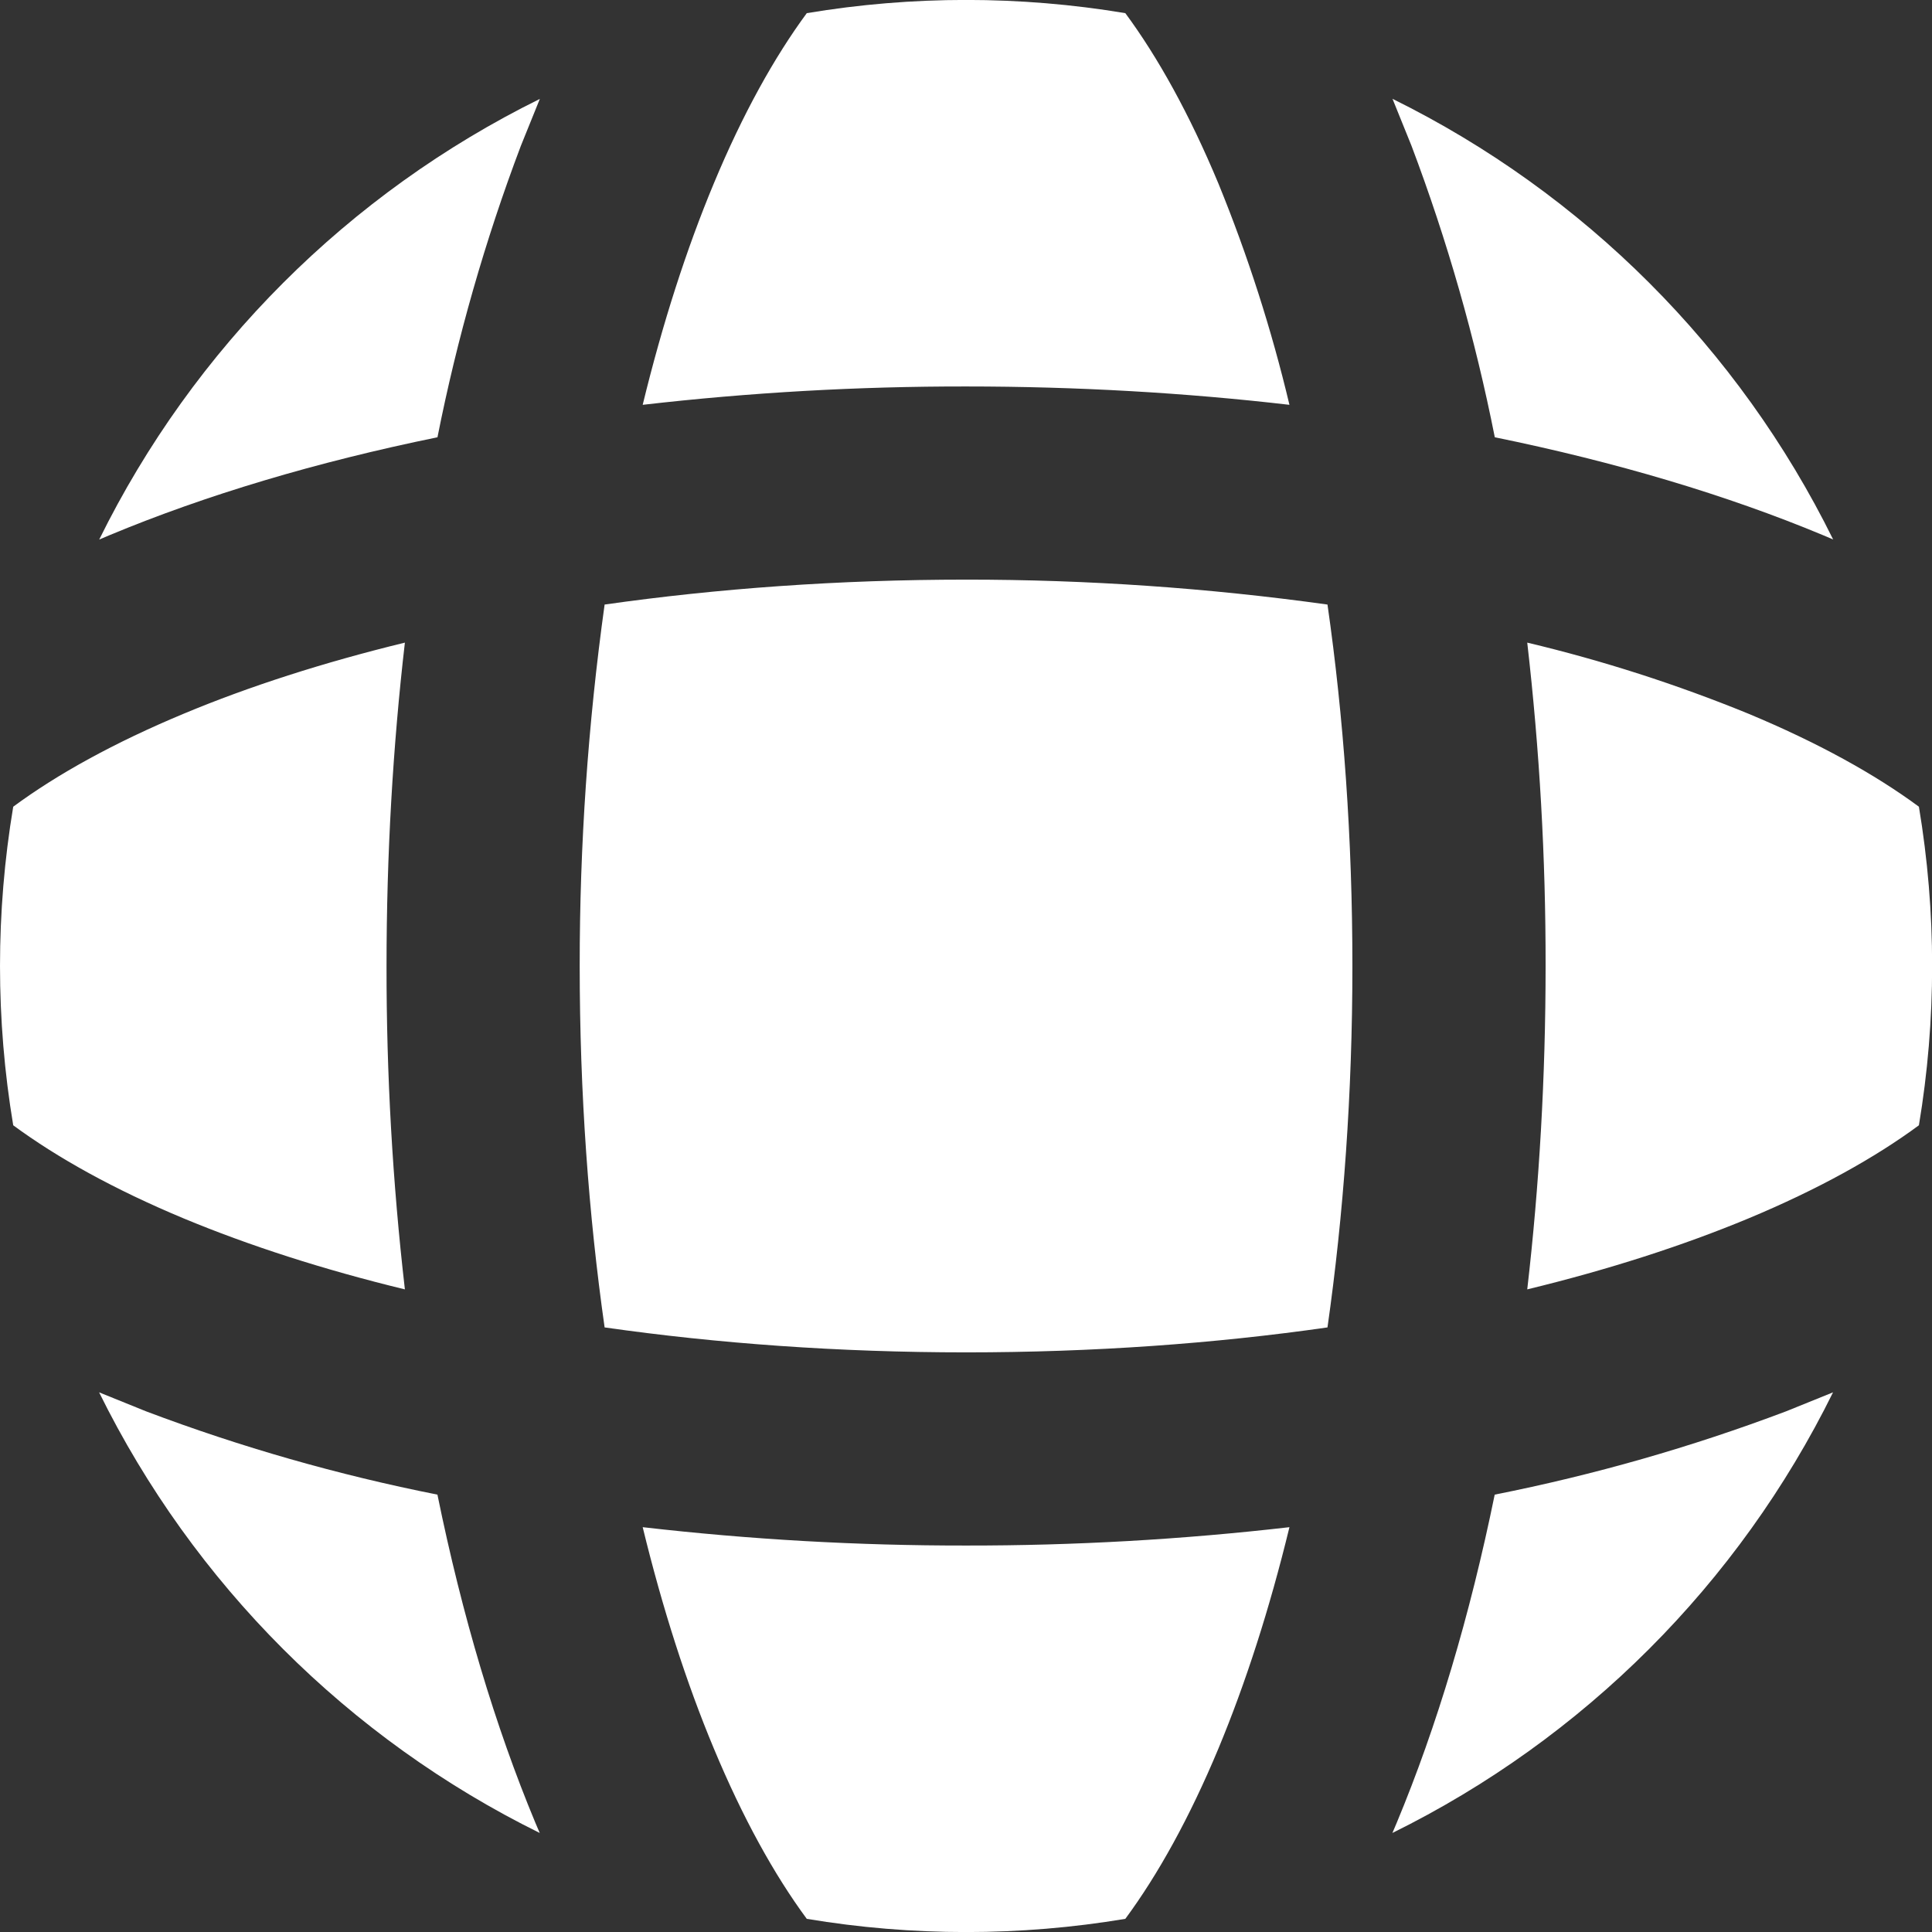 <?xml version="1.0" encoding="UTF-8"?> <svg xmlns="http://www.w3.org/2000/svg" width="58" height="58" viewBox="0 0 58 58" fill="none"><rect x="0" y="0" width="58" height="58" fill="#333333" stroke="none"/><path d="M33.783 0.395C30.618 -0.134 27.386 -0.134 24.22 0.395C23.246 1.717 22.295 3.425 21.428 5.51C20.61 7.47 19.891 9.703 19.294 12.153C22.517 11.782 25.758 11.598 29.002 11.602C32.351 11.602 35.607 11.793 38.71 12.153C38.172 9.888 37.459 7.668 36.579 5.513C35.709 3.425 34.758 1.714 33.783 0.395ZM39.852 18.149C36.257 17.649 32.632 17.399 29.002 17.401C25.18 17.401 21.532 17.668 18.151 18.149C17.651 21.745 17.401 25.37 17.403 29C17.403 32.822 17.67 36.469 18.151 39.85C21.532 40.332 25.18 40.599 29.002 40.599C32.824 40.599 36.471 40.335 39.852 39.85C40.334 36.469 40.6 32.822 40.6 29C40.6 25.178 40.337 21.53 39.852 18.149ZM45.849 38.708C46.208 35.605 46.4 32.349 46.4 29C46.404 25.756 46.22 22.515 45.849 19.292C48.114 19.831 50.334 20.545 52.489 21.426C54.577 22.296 56.288 23.244 57.607 24.218C58.136 27.384 58.136 30.616 57.607 33.782C56.288 34.756 54.577 35.707 52.492 36.577C50.532 37.392 48.299 38.114 45.849 38.708ZM38.71 45.847C35.487 46.218 32.246 46.402 29.002 46.398C25.758 46.402 22.517 46.218 19.294 45.847C19.891 48.297 20.61 50.53 21.428 52.487C22.298 54.575 23.246 56.286 24.22 57.605C27.386 58.134 30.618 58.134 33.783 57.605C34.758 56.286 35.709 54.575 36.579 52.49C37.394 50.53 38.115 48.297 38.71 45.847ZM41.801 55.027L41.931 54.72C43.135 51.832 44.129 48.506 44.872 44.87C47.851 44.279 50.776 43.443 53.617 42.37L55.029 41.799C52.195 47.544 47.546 52.193 41.801 55.027ZM16.203 55.027L16.072 54.72C14.869 51.832 13.874 48.506 13.132 44.87C10.153 44.279 7.228 43.443 4.387 42.37L2.975 41.799C5.809 47.544 10.458 52.193 16.203 55.027ZM12.155 38.708C11.784 35.485 11.6 32.244 11.604 29C11.604 25.651 11.796 22.395 12.155 19.292C9.705 19.889 7.472 20.608 5.515 21.426C3.427 22.296 1.716 23.244 0.397 24.218C-0.132 27.384 -0.132 30.616 0.397 33.782C1.719 34.756 3.427 35.707 5.512 36.577C7.472 37.392 9.705 38.114 12.155 38.708ZM13.132 13.133C13.723 10.152 14.56 7.225 15.635 4.382L16.206 2.97C10.461 5.804 5.812 10.453 2.978 16.198L3.285 16.068C6.173 14.864 9.499 13.87 13.135 13.127M44.875 13.127C44.284 10.147 43.448 7.221 42.375 4.379L41.804 2.967C47.548 5.801 52.198 10.45 55.032 16.195L54.725 16.065C51.837 14.861 48.511 13.87 44.875 13.127Z" fill="white"></path></svg> 